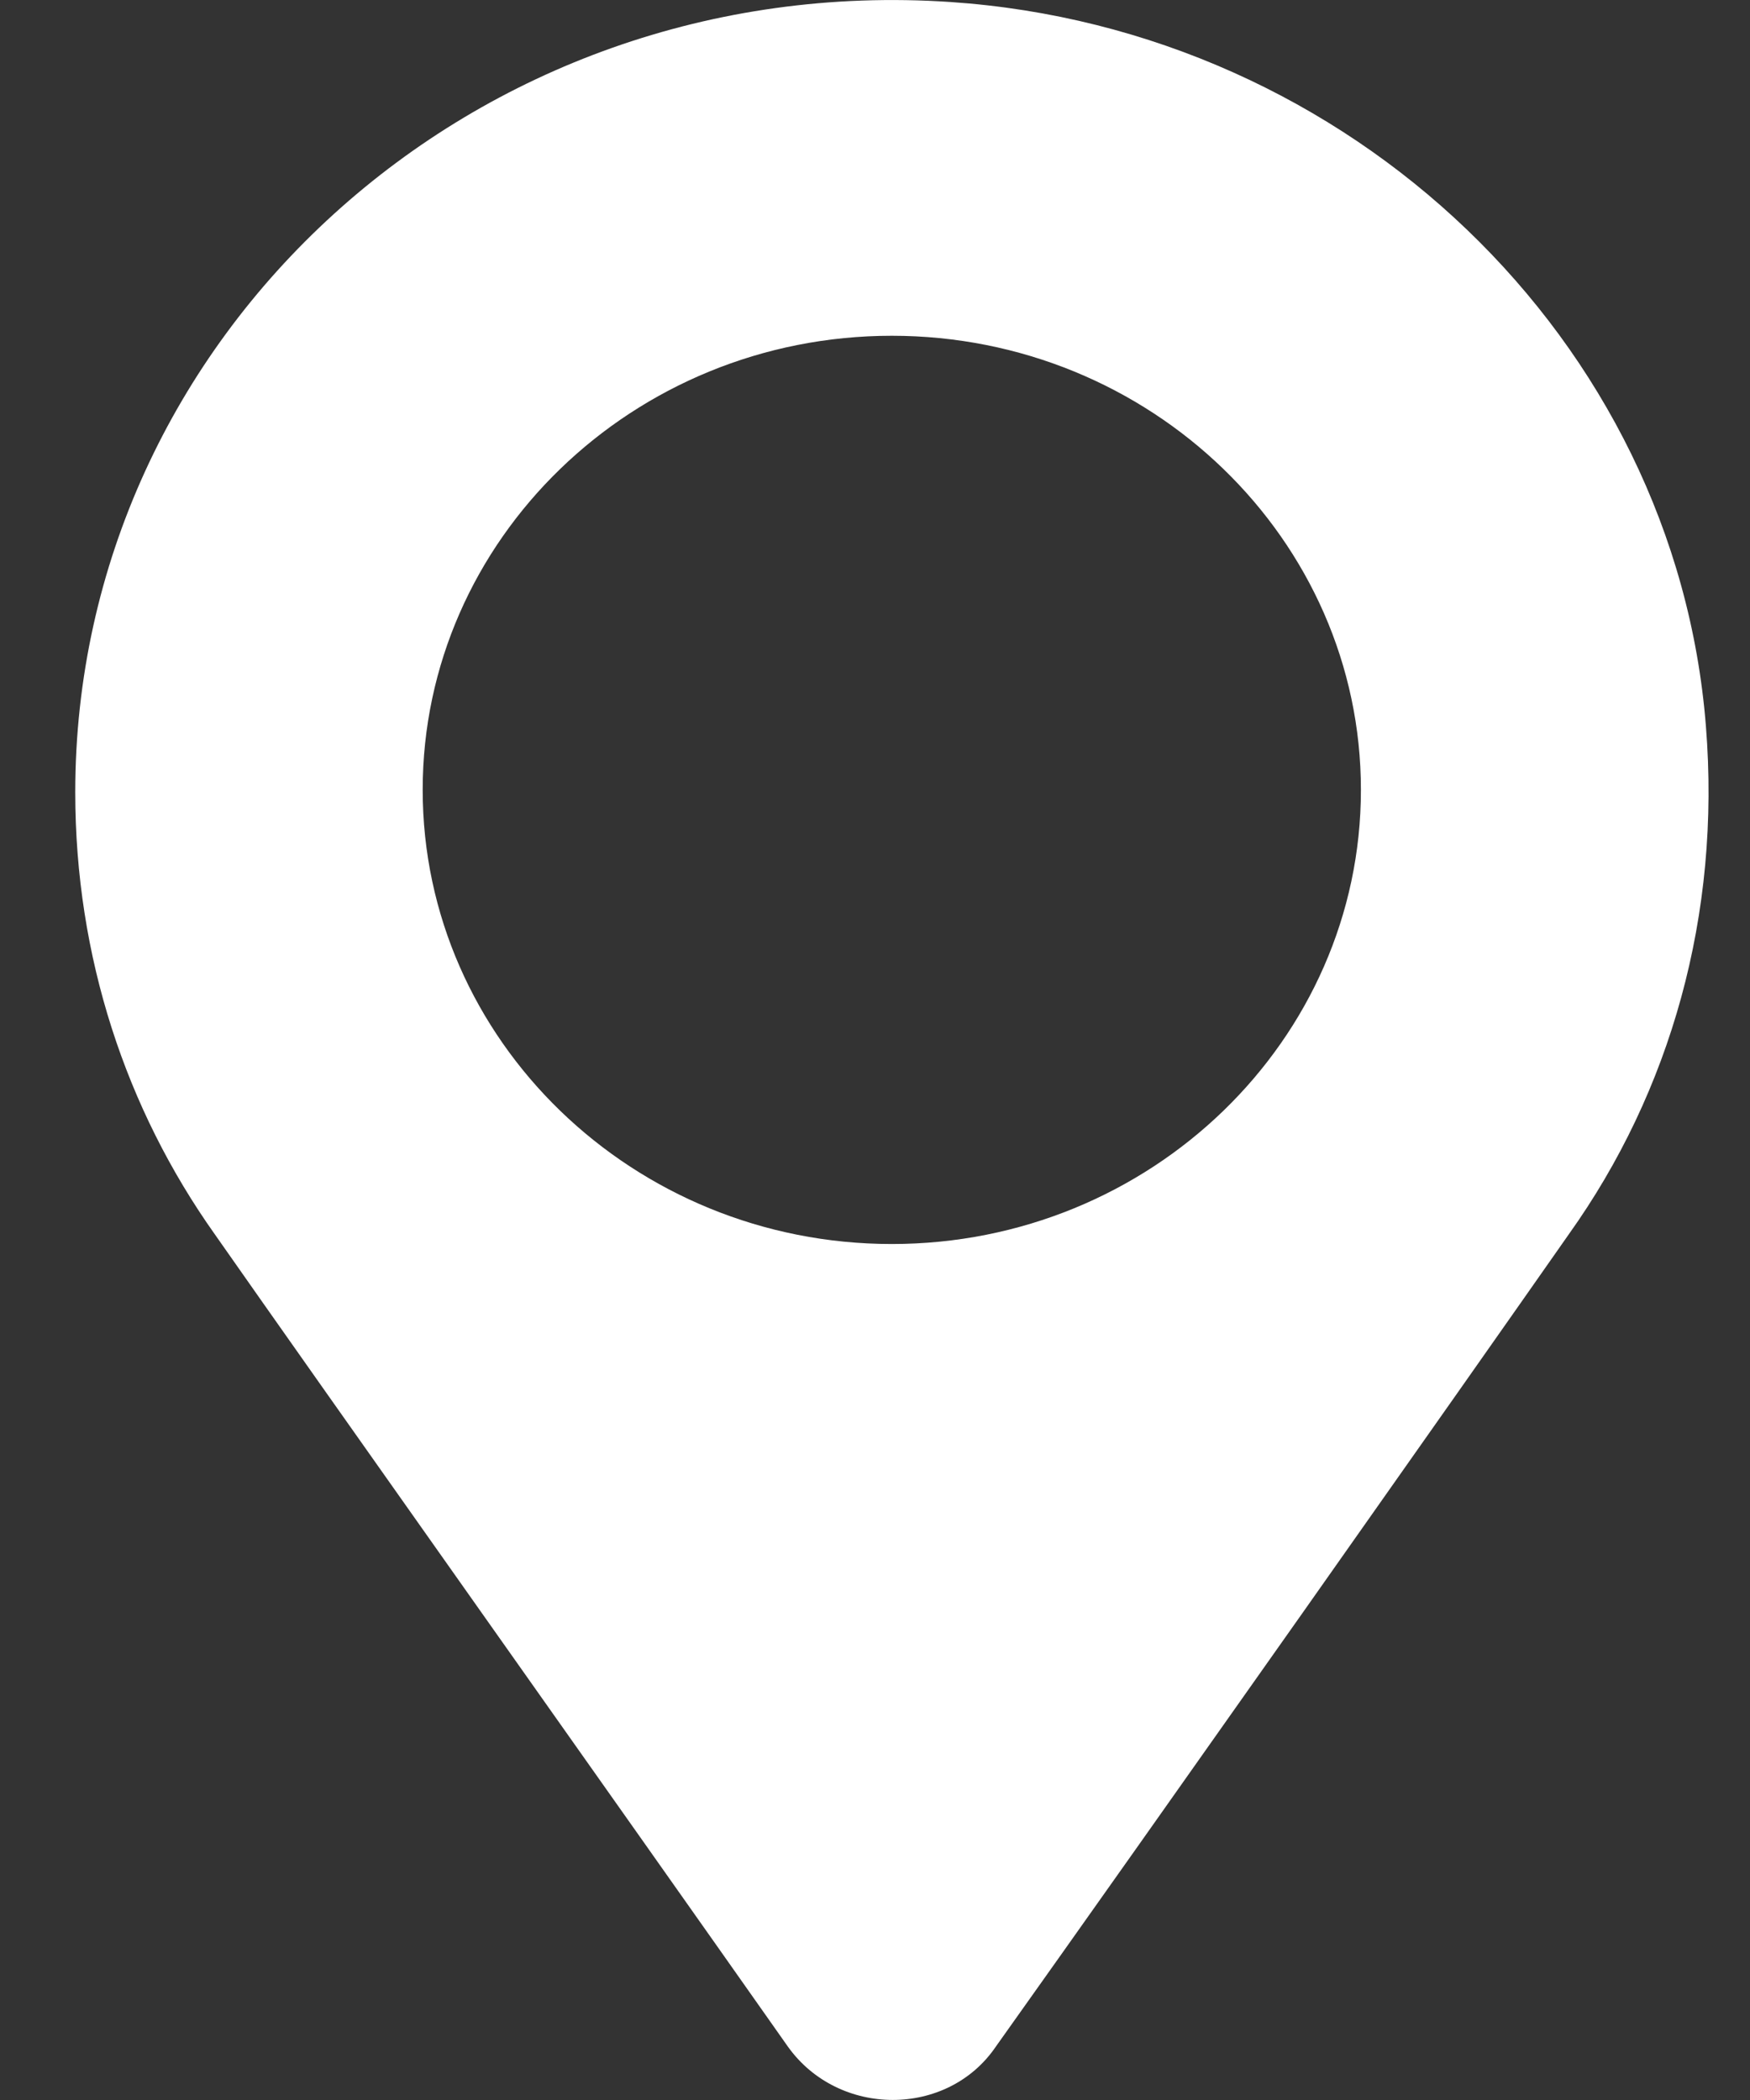 <?xml version="1.0" encoding="UTF-8"?> <svg xmlns="http://www.w3.org/2000/svg" width="15" height="18" viewBox="0 0 15 18" fill="none"><rect x="0" y="0" width="15" height="18" fill="#333333" stroke="none"/> <path d="M14.622 6.223C14.361 2.92 11.579 0.248 8.144 0.017C4.058 -0.257 0.645 2.878 0.645 6.791C0.645 8.201 1.079 9.505 1.84 10.578C2.753 11.883 5.362 15.565 6.753 17.542C7.188 18.152 8.122 18.152 8.536 17.542C9.927 15.586 12.535 11.883 13.448 10.578C14.318 9.358 14.752 7.843 14.622 6.223H14.622ZM7.644 10.663C5.427 10.663 3.623 8.916 3.623 6.77C3.623 4.624 5.427 2.878 7.644 2.878C9.861 2.878 11.665 4.624 11.665 6.77C11.665 8.916 9.861 10.663 7.644 10.663Z" fill="white"></path> </svg> 